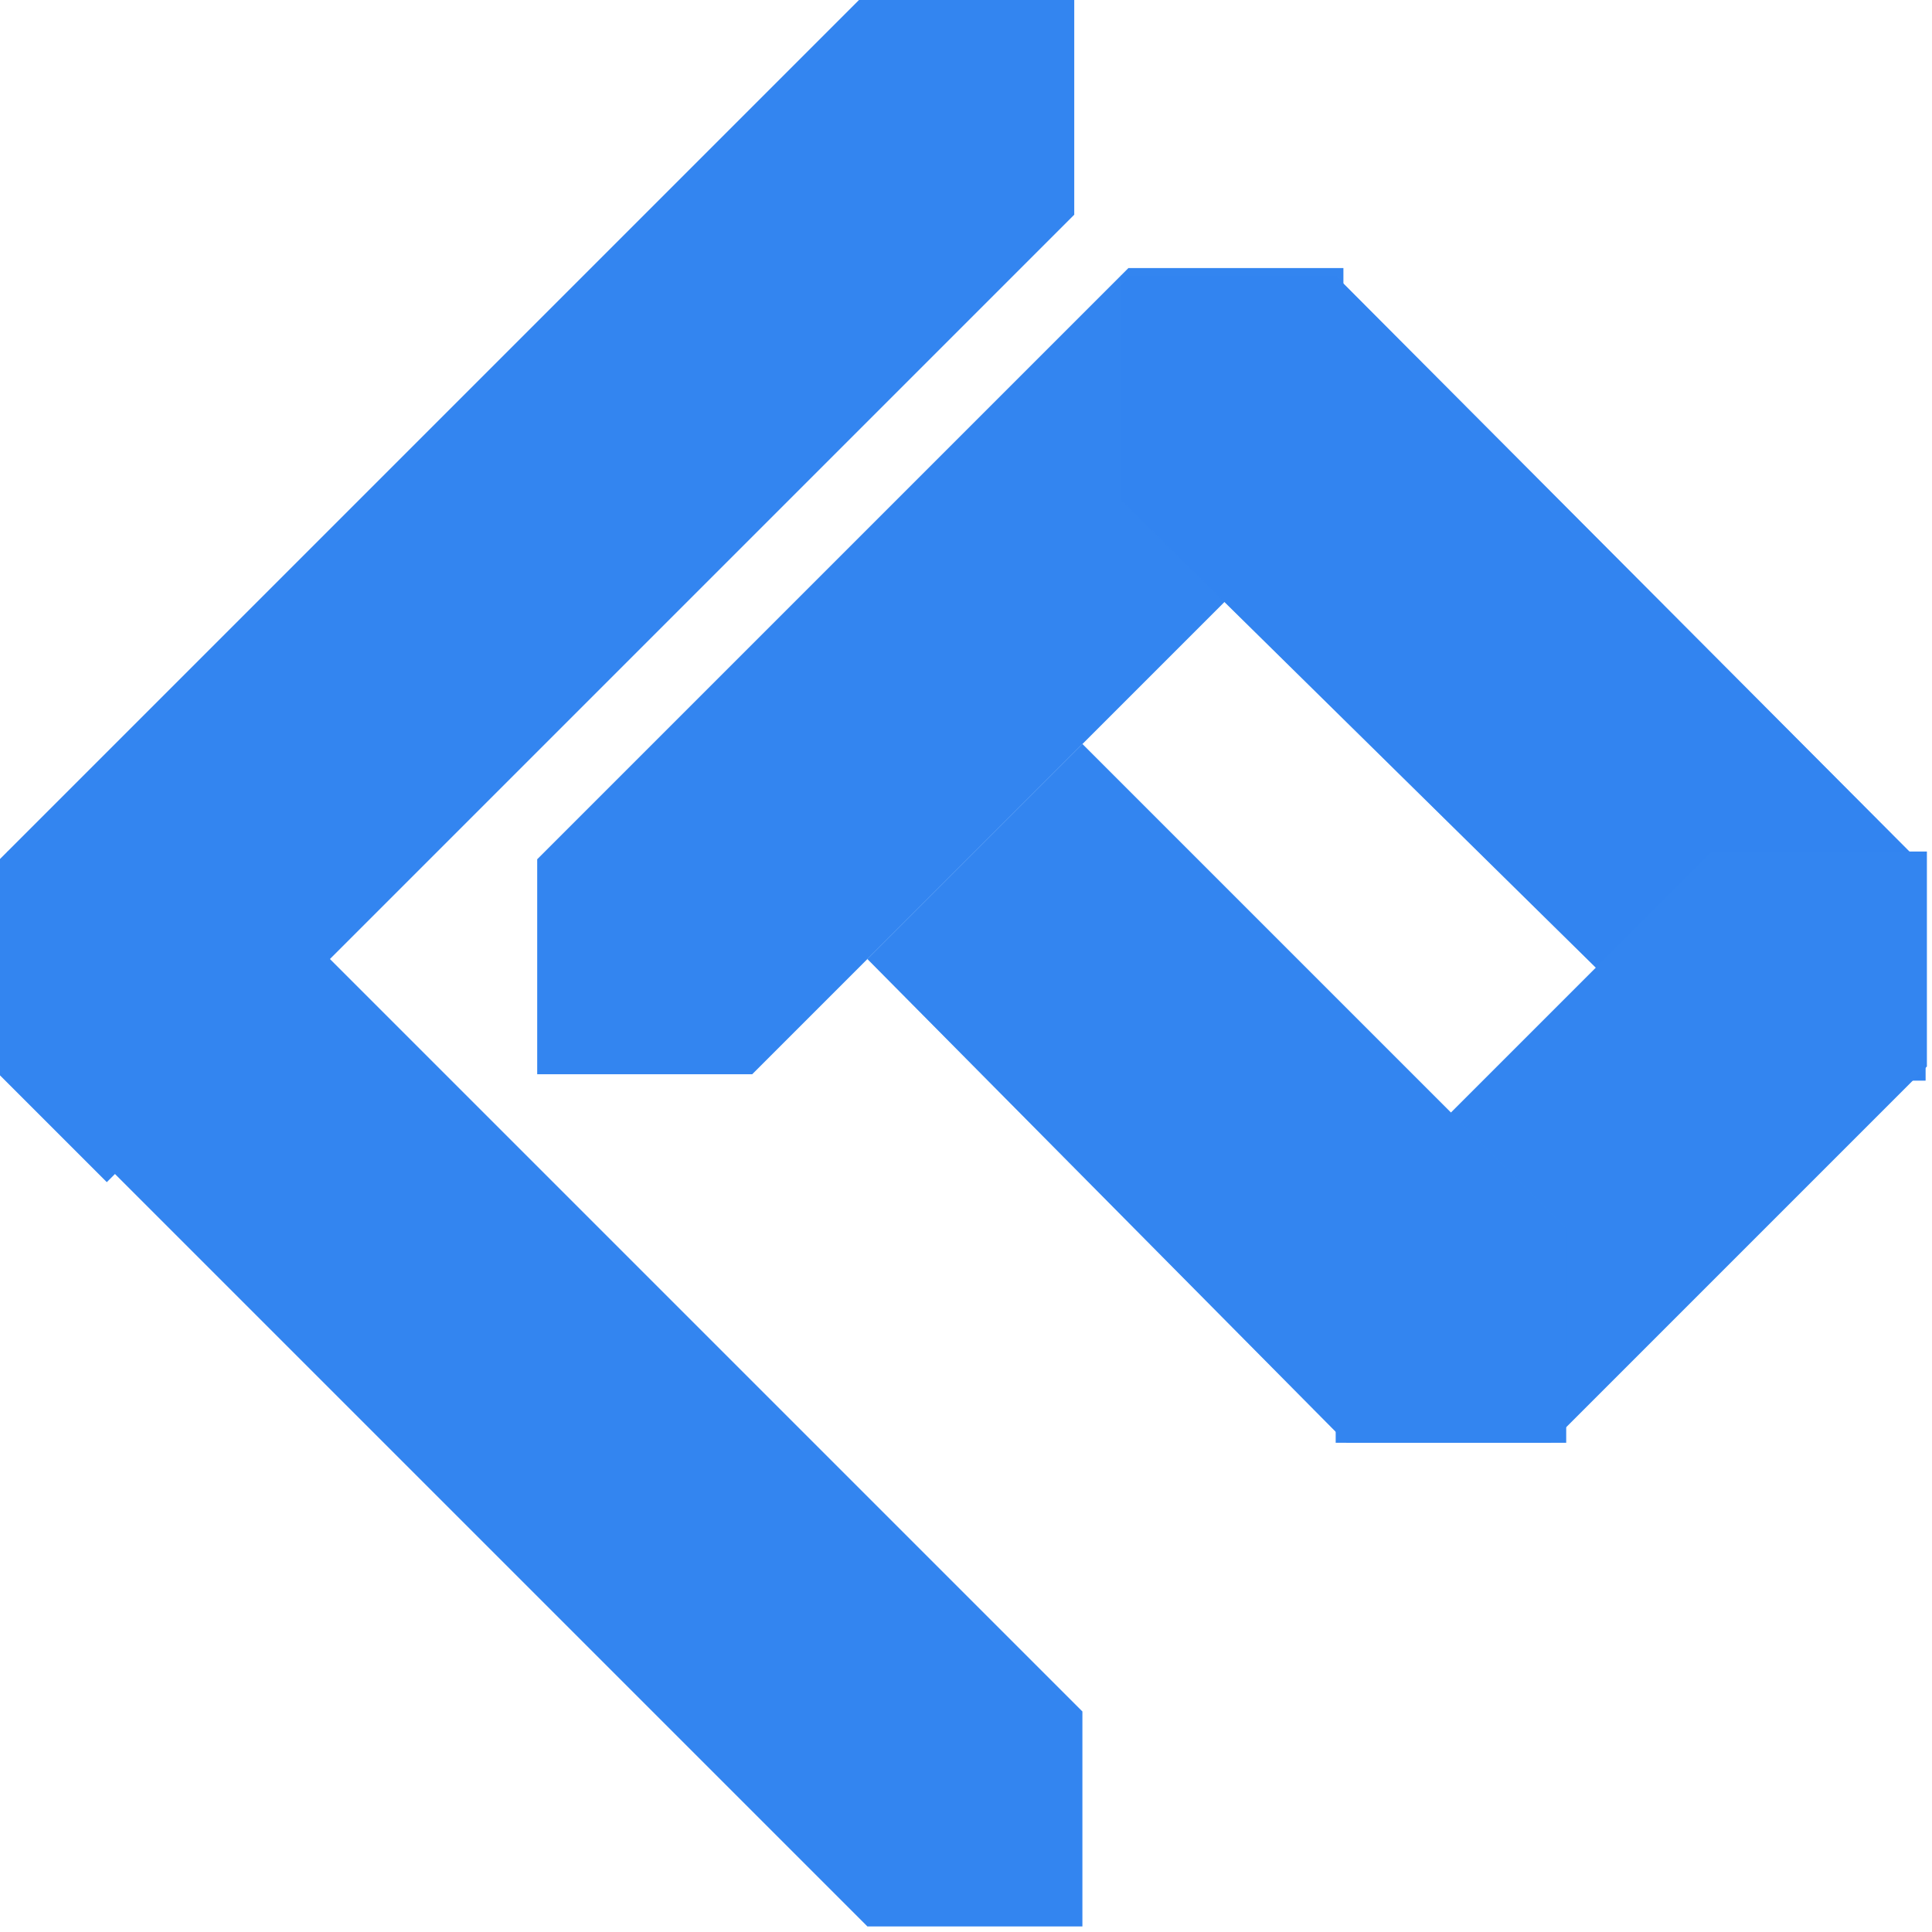 <svg width="1000" height="1000" viewBox="0 0 1000 1000" fill="none" xmlns="http://www.w3.org/2000/svg">
  <g clip-path="url(#clip0_1246_654)">
    <path
            d="M695.348 250.014L389.334 556.027L278.057 556.027L278.057 444.75L584.07 138.736L695.348 138.736L695.348 250.014Z"
            fill="url(#paint0_linear_1246_654)"/>
    <path
            d="M556.029 111.139L55.28 611.888L-0.359 556.249L-0.359 444.971L444.752 -0.139L556.029 -0.139L556.029 55.5L556.029 111.139Z"
            fill="url(#paint1_linear_1246_654)"/>
    <g filter="url(#filter0_d_1246_654)">
      <path
              d="M695.349 138.734L1000.65 445.141L1000.65 555.308L889.367 555.308L584.071 254.697L584.071 138.734L695.349 138.734Z"
              fill="url(#paint2_linear_1246_654)"/>
      <path
              d="M695.349 138.734L1000.65 445.141L1000.65 555.308L889.367 555.308L584.071 254.697L584.071 138.734L695.349 138.734Z"
              fill="url(#paint3_linear_1246_654)" fill-opacity="0.5"/>
    </g>
    <g filter="url(#filter1_d_1246_654)">
      <path d="M1001.36 556.025L806.627 750.761L695.35 750.761L695.35 639.484L890.086 444.748H1001.36L1001.36 556.025Z"
            fill="url(#paint4_linear_1246_654)"/>
    </g>
    <g filter="url(#filter2_d_1246_654)">
      <path d="M556.251 389.109L806.626 639.485L806.626 750.762L693.002 750.762L444.973 500.387L556.251 389.109Z"
            fill="url(#paint5_linear_1246_654)"/>
      <path d="M556.251 389.109L806.626 639.485L806.626 750.762L693.002 750.762L444.973 500.387L556.251 389.109Z"
            fill="url(#paint6_linear_1246_654)" fill-opacity="0.4"/>
    </g>
    <g filter="url(#filter3_d_1246_654)">
      <path d="M444.975 1001.13L-0.136 556.024L-0.136 444.747L111.142 444.747L556.252 889.857V1001.13H444.975Z"
            fill="url(#paint7_linear_1246_654)"/>
    </g>
  </g>
  <defs>
    <filter id="filter0_d_1246_654" x="570.071" y="132.734" width="436.574" height="436.574"
            filterUnits="userSpaceOnUse" color-interpolation-filters="sRGB">
      <feFlood flood-opacity="0" result="BackgroundImageFix"/>
      <feColorMatrix in="SourceAlpha" type="matrix" values="0 0 0 0 0 0 0 0 0 0 0 0 0 0 0 0 0 0 127 0"
                     result="hardAlpha"/>
      <feOffset dx="-4" dy="4"/>
      <feGaussianBlur stdDeviation="5"/>
      <feComposite in2="hardAlpha" operator="out"/>
      <feColorMatrix type="matrix" values="0 0 0 0 0 0 0 0 0 0 0 0 0 0 0 0 0 0 0.12 0"/>
      <feBlend mode="normal" in2="BackgroundImageFix" result="effect1_dropShadow_1246_654"/>
      <feBlend mode="normal" in="SourceGraphic" in2="effect1_dropShadow_1246_654" result="shape"/>
    </filter>
    <filter id="filter1_d_1246_654" x="681.35" y="430.748" width="326.014" height="326.014" filterUnits="userSpaceOnUse"
            color-interpolation-filters="sRGB">
      <feFlood flood-opacity="0" result="BackgroundImageFix"/>
      <feColorMatrix in="SourceAlpha" type="matrix" values="0 0 0 0 0 0 0 0 0 0 0 0 0 0 0 0 0 0 127 0"
                     result="hardAlpha"/>
      <feOffset dx="-4" dy="-4"/>
      <feGaussianBlur stdDeviation="5"/>
      <feComposite in2="hardAlpha" operator="out"/>
      <feColorMatrix type="matrix" values="0 0 0 0 0 0 0 0 0 0 0 0 0 0 0 0 0 0 0.12 0"/>
      <feBlend mode="normal" in2="BackgroundImageFix" result="effect1_dropShadow_1246_654"/>
      <feBlend mode="normal" in="SourceGraphic" in2="effect1_dropShadow_1246_654" result="shape"/>
    </filter>
    <filter id="filter2_d_1246_654" x="438.974" y="375.109" width="381.652" height="381.652"
            filterUnits="userSpaceOnUse" color-interpolation-filters="sRGB">
      <feFlood flood-opacity="0" result="BackgroundImageFix"/>
      <feColorMatrix in="SourceAlpha" type="matrix" values="0 0 0 0 0 0 0 0 0 0 0 0 0 0 0 0 0 0 127 0"
                     result="hardAlpha"/>
      <feOffset dx="4" dy="-4"/>
      <feGaussianBlur stdDeviation="5"/>
      <feComposite in2="hardAlpha" operator="out"/>
      <feColorMatrix type="matrix" values="0 0 0 0 0 0 0 0 0 0 0 0 0 0 0 0 0 0 0.1 0"/>
      <feBlend mode="normal" in2="BackgroundImageFix" result="effect1_dropShadow_1246_654"/>
      <feBlend mode="normal" in="SourceGraphic" in2="effect1_dropShadow_1246_654" result="shape"/>
    </filter>
    <filter id="filter3_d_1246_654" x="-6.136" y="430.746" width="576.388" height="576.389"
            filterUnits="userSpaceOnUse" color-interpolation-filters="sRGB">
      <feFlood flood-opacity="0" result="BackgroundImageFix"/>
      <feColorMatrix in="SourceAlpha" type="matrix" values="0 0 0 0 0 0 0 0 0 0 0 0 0 0 0 0 0 0 127 0"
                     result="hardAlpha"/>
      <feOffset dx="4" dy="-4"/>
      <feGaussianBlur stdDeviation="5"/>
      <feComposite in2="hardAlpha" operator="out"/>
      <feColorMatrix type="matrix" values="0 0 0 0 0 0 0 0 0 0 0 0 0 0 0 0 0 0 0.12 0"/>
      <feBlend mode="normal" in2="BackgroundImageFix" result="effect1_dropShadow_1246_654"/>
      <feBlend mode="normal" in="SourceGraphic" in2="effect1_dropShadow_1246_654" result="shape"/>
    </filter>
    <linearGradient id="paint0_linear_1246_654" x1="508.5" y1="362" x2="431.063" y2="291.743"
                    gradientUnits="userSpaceOnUse">
      <stop stop-color="#3385F0"/>
      <stop offset="1" stop-color="#3385F0"/>
    </linearGradient>
    <linearGradient id="paint1_linear_1246_654" x1="293.002" y1="285.998" x2="243.002" y2="236.998"
                    gradientUnits="userSpaceOnUse">
      <stop stop-color="#3385F0"/>
      <stop offset="1" stop-color="#3385F0"/>
    </linearGradient>
    <linearGradient id="paint2_linear_1246_654" x1="746.238" y1="279.74" x2="563.441" y2="105.28"
                    gradientUnits="userSpaceOnUse">
      <stop stop-color="#3385F0"/>
      <stop offset="1" stop-color="#3385F0"/>
    </linearGradient>
    <linearGradient id="paint3_linear_1246_654" x1="808.879" y1="330.5" x2="791.379" y2="348"
                    gradientUnits="userSpaceOnUse">
      <stop stop-color="#3385F0"/>
      <stop offset="1" stop-color="#3385F0"/>
    </linearGradient>
    <linearGradient id="paint4_linear_1246_654" x1="853.602" y1="603" x2="808.5" y2="557.898"
                    gradientUnits="userSpaceOnUse">
      <stop stop-color="#3385F0"/>
      <stop offset="1" stop-color="#3385F0"/>
    </linearGradient>
    <linearGradient id="paint5_linear_1246_654" x1="487.5" y1="439.5" x2="810.5" y2="762.5"
                    gradientUnits="userSpaceOnUse">
      <stop stop-color="#3385F0"/>
      <stop offset="0.648" stop-color="#3385F0"/>
      <stop offset="1" stop-color="#3385F0"/>
    </linearGradient>
    <linearGradient id="paint6_linear_1246_654" x1="653.374" y1="598" x2="674.874" y2="576.5"
                    gradientUnits="userSpaceOnUse">
      <stop stop-color="#3385F0"/>
      <stop offset="1" stop-color="#3385F0"/>
    </linearGradient>
    <linearGradient id="paint7_linear_1246_654" x1="278.002" y1="722.998" x2="310.502" y2="690.498"
                    gradientUnits="userSpaceOnUse">
      <stop stop-color="#3385F0"/>
      <stop offset="1" stop-color="#3385F0"/>
    </linearGradient>
    <clipPath id="clip0_1246_654">
      <rect x="1000" width="1000" height="1000" rx="160" transform="rotate(90 1000 0)" fill="white"/>
    </clipPath>
  </defs>
</svg>
